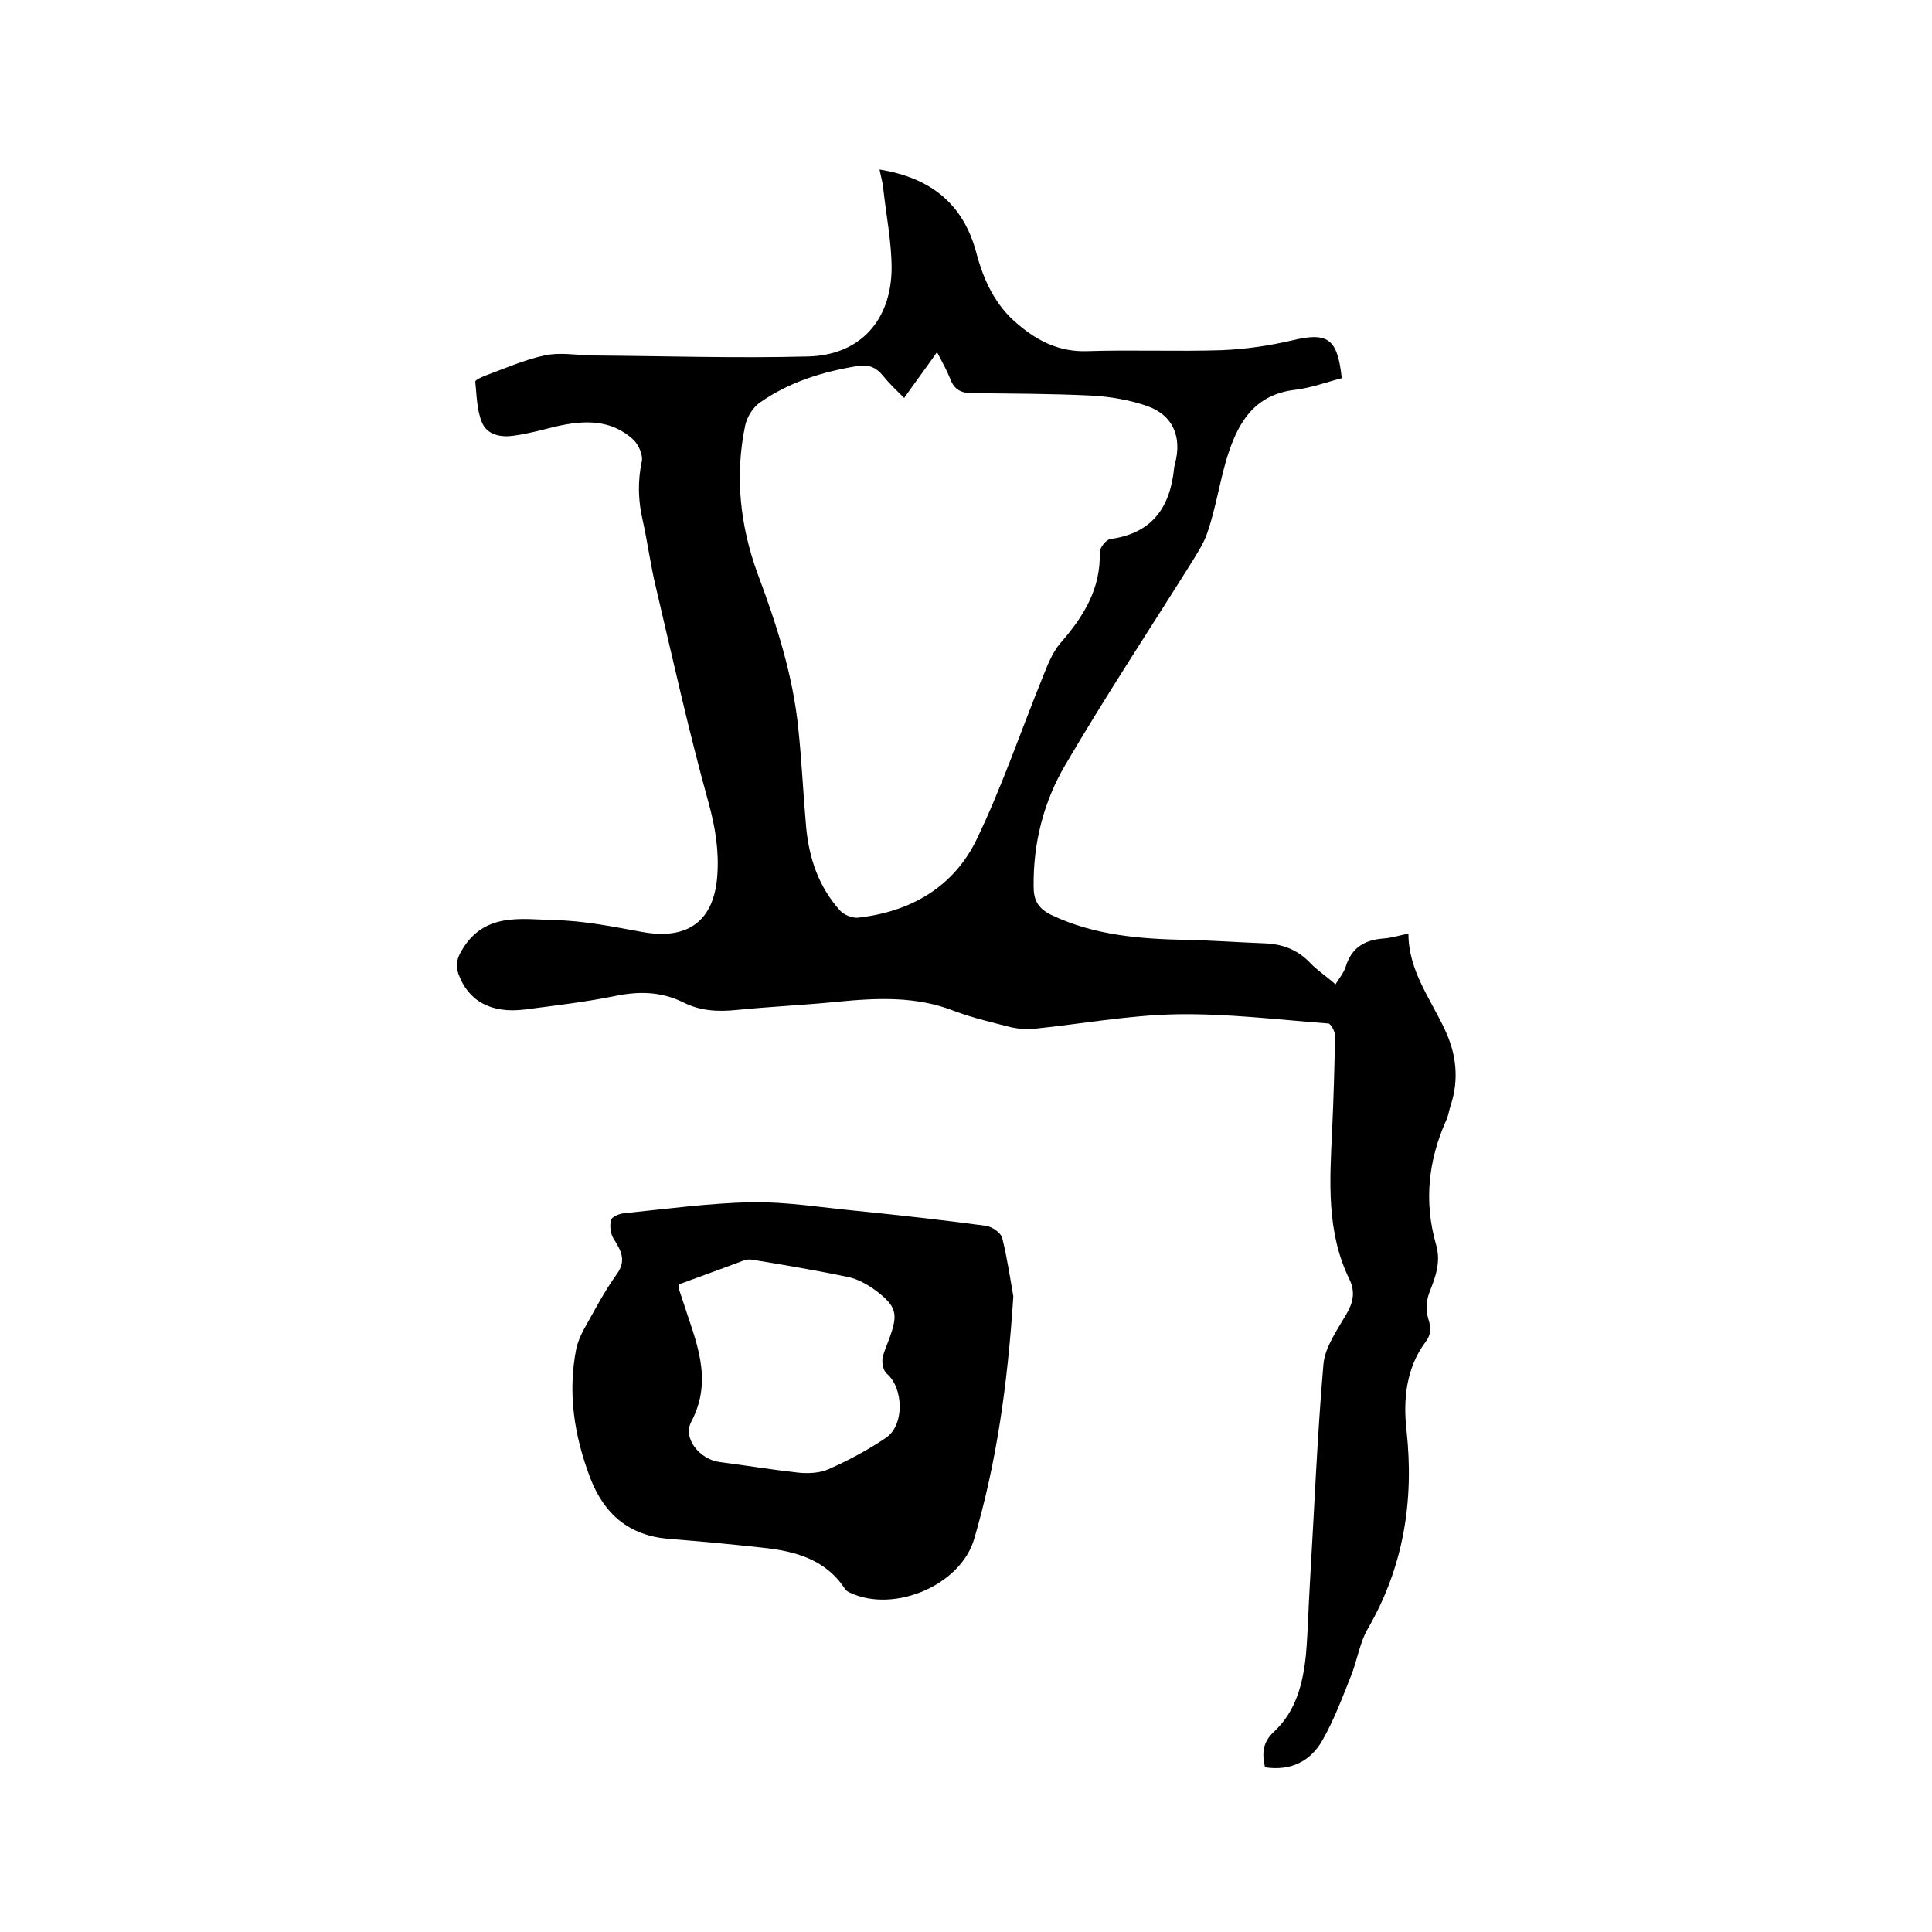 <svg enable-background="new 0 0 400 400" viewBox="0 0 400 400" xmlns="http://www.w3.org/2000/svg"><path d="m182.1 35.1c10.6 1.7 17.3 7.1 20 17.1 1.5 5.7 3.9 11 8.6 14.9 4.1 3.5 8.6 5.8 14.4 5.6 9.3-.3 18.6.1 27.9-.2 4.8-.2 9.7-.9 14.4-2 7.5-1.8 9.5-.5 10.4 7.8-3.1.8-6.3 2-9.6 2.4-8.8 1-12.1 7.2-14.3 14.5-1.4 4.8-2.2 9.9-3.8 14.7-.8 2.6-2.4 4.9-3.8 7.2-8.6 13.7-17.5 27.2-25.7 41.2-4.5 7.6-6.7 16.2-6.6 25.2 0 2.8.8 4.5 3.6 5.9 9 4.3 18.5 5 28.1 5.2 5.3.1 10.6.5 15.9.7 3.7.1 6.9 1.2 9.6 4 1.5 1.6 3.4 2.8 5.3 4.5.8-1.3 1.7-2.4 2.1-3.6 1.2-4 3.9-5.6 7.9-5.9 1.5-.1 3.1-.6 5.1-1 0 7.7 4.6 13.5 7.6 20 2.3 4.9 2.9 10.1 1.2 15.4-.4 1.1-.5 2.3-1 3.3-3.7 8.3-4.6 16.8-2.1 25.6 1.1 3.7-.1 6.8-1.4 10.1-.6 1.6-.7 3.7-.2 5.3.6 1.9.7 3.2-.6 4.9-4 5.4-4.6 11.9-3.9 18.2 1.6 14.6-.6 28.3-8 41.1-1.7 2.9-2.2 6.6-3.5 9.8-1.8 4.5-3.5 9.1-5.9 13.3-2.5 4.4-6.6 6.4-11.9 5.6-.6-2.8-.6-5.1 1.9-7.4 4.6-4.3 6-10.1 6.6-16.1.4-4.8.5-9.7.8-14.6.9-15.1 1.5-30.2 2.8-45.3.3-3.6 2.9-7.2 4.8-10.5 1.4-2.4 1.8-4.6.6-7.1-4.8-9.8-4.1-20.3-3.6-30.8.3-6.6.5-13.1.6-19.7 0-.9-.9-2.5-1.4-2.5-10.5-.8-21.1-2.1-31.6-1.9-9.8.2-19.6 2-29.3 3-1.5.2-3.2 0-4.7-.3-3.9-1-7.8-1.9-11.6-3.3-8-3.2-16.1-2.8-24.4-2-6.9.7-13.9 1-20.9 1.7-3.9.4-7.6.2-11.1-1.6-4.7-2.3-9.4-2.3-14.5-1.2-6 1.2-12.1 1.9-18.2 2.7-7.1.9-11.8-1.8-13.8-7.4-.6-1.9-.3-3.2.8-5 4.6-7.7 12.2-6.3 19-6.1 6.2.1 12.4 1.4 18.5 2.5 9.2 1.6 14.6-2.3 15.3-11.6.4-5.2-.4-10.1-1.8-15.2-4.1-14.8-7.4-29.7-10.9-44.6-1.1-4.5-1.7-9.2-2.7-13.7-1-4.2-1.1-8.3-.2-12.5.2-1.3-.7-3.3-1.7-4.3-4.7-4.4-10.4-4.1-16.1-2.8-2.9.7-5.7 1.5-8.7 1.9-2.6.4-5.5-.1-6.6-2.7s-1.1-5.7-1.4-8.5c0-.3 1.2-.9 2-1.2 4.1-1.5 8.1-3.3 12.3-4.2 3.1-.7 6.5-.1 9.7 0 15 .1 30 .6 45 .2 10.7-.3 17.1-7.5 17.2-18.2 0-5.4-1.1-10.9-1.7-16.3-.1-1.4-.5-2.6-.8-4.2zm5.1 47.3c-1.7-1.7-3.1-3-4.3-4.5-1.5-1.9-3.1-2.5-5.5-2.1-7.2 1.2-14 3.3-20 7.5-1.5 1-2.7 3-3.1 4.7-2.2 10.5-1.1 20.8 2.6 30.9 3.9 10.4 7.3 21 8.4 32.1.7 6.7 1 13.5 1.6 20.2.6 6.5 2.6 12.4 7 17.3.8.9 2.5 1.6 3.7 1.5 10.9-1.2 19.8-6.3 24.6-16.2 5.2-10.8 9.1-22.3 13.6-33.4 1-2.5 2-5.2 3.7-7.2 4.8-5.5 8.4-11.2 8.2-18.9 0-.9 1.3-2.6 2.2-2.7 8.7-1.2 12.4-6.6 13.2-14.8 0-.3.2-.6.2-.9 1.4-5.4-.4-9.9-5.7-11.8-3.7-1.3-7.8-2-11.7-2.2-8.2-.4-16.5-.4-24.7-.5-2.1 0-3.6-.7-4.4-2.8-.7-1.8-1.7-3.6-2.8-5.7-2.3 3.3-4.5 6.2-6.8 9.5z"/><path d="m209.8 268.4c-1.2 18.4-3.5 34.5-8.1 50.2-2.8 9.6-16.5 15.4-25.6 11.2-.5-.2-1-.5-1.2-.9-4.1-6.2-10.5-7.8-17.3-8.5-6.4-.7-12.8-1.3-19.2-1.8-8.2-.7-13.3-5.1-16.2-12.6-3.3-8.7-4.7-17.5-2.9-26.7.3-1.4.9-2.8 1.6-4.1 2.2-3.9 4.2-7.8 6.8-11.4 2.1-2.9.8-5-.7-7.4-.6-1-.8-2.6-.5-3.8.2-.7 1.7-1.3 2.6-1.4 8.8-.9 17.7-2.1 26.5-2.3 7.2-.1 14.5 1.1 21.8 1.8 8.9.9 17.9 1.9 26.8 3.1 1.2.2 3 1.4 3.3 2.5 1.1 4.5 1.8 9.3 2.3 12.1zm-69.2-2.5c-.1.4-.1.7-.1.8.3.9.6 1.8.9 2.7 2.6 8.2 6.4 16.1 1.7 25-1.8 3.5 1.9 7.8 5.9 8.3 5.4.7 10.9 1.6 16.3 2.2 2 .2 4.4.1 6.2-.7 4.1-1.8 8.2-4 11.9-6.5 3.9-2.6 3.7-10.3.2-13.3-.7-.6-1-2-.9-3 .2-1.4.9-2.8 1.4-4.2 1.9-5.2 1.6-6.7-2.9-10.1-1.7-1.2-3.6-2.3-5.6-2.7-6.6-1.4-13.3-2.5-19.9-3.6-.6-.1-1.3 0-1.8.2-4.5 1.7-9 3.3-13.3 4.9z"/></svg>